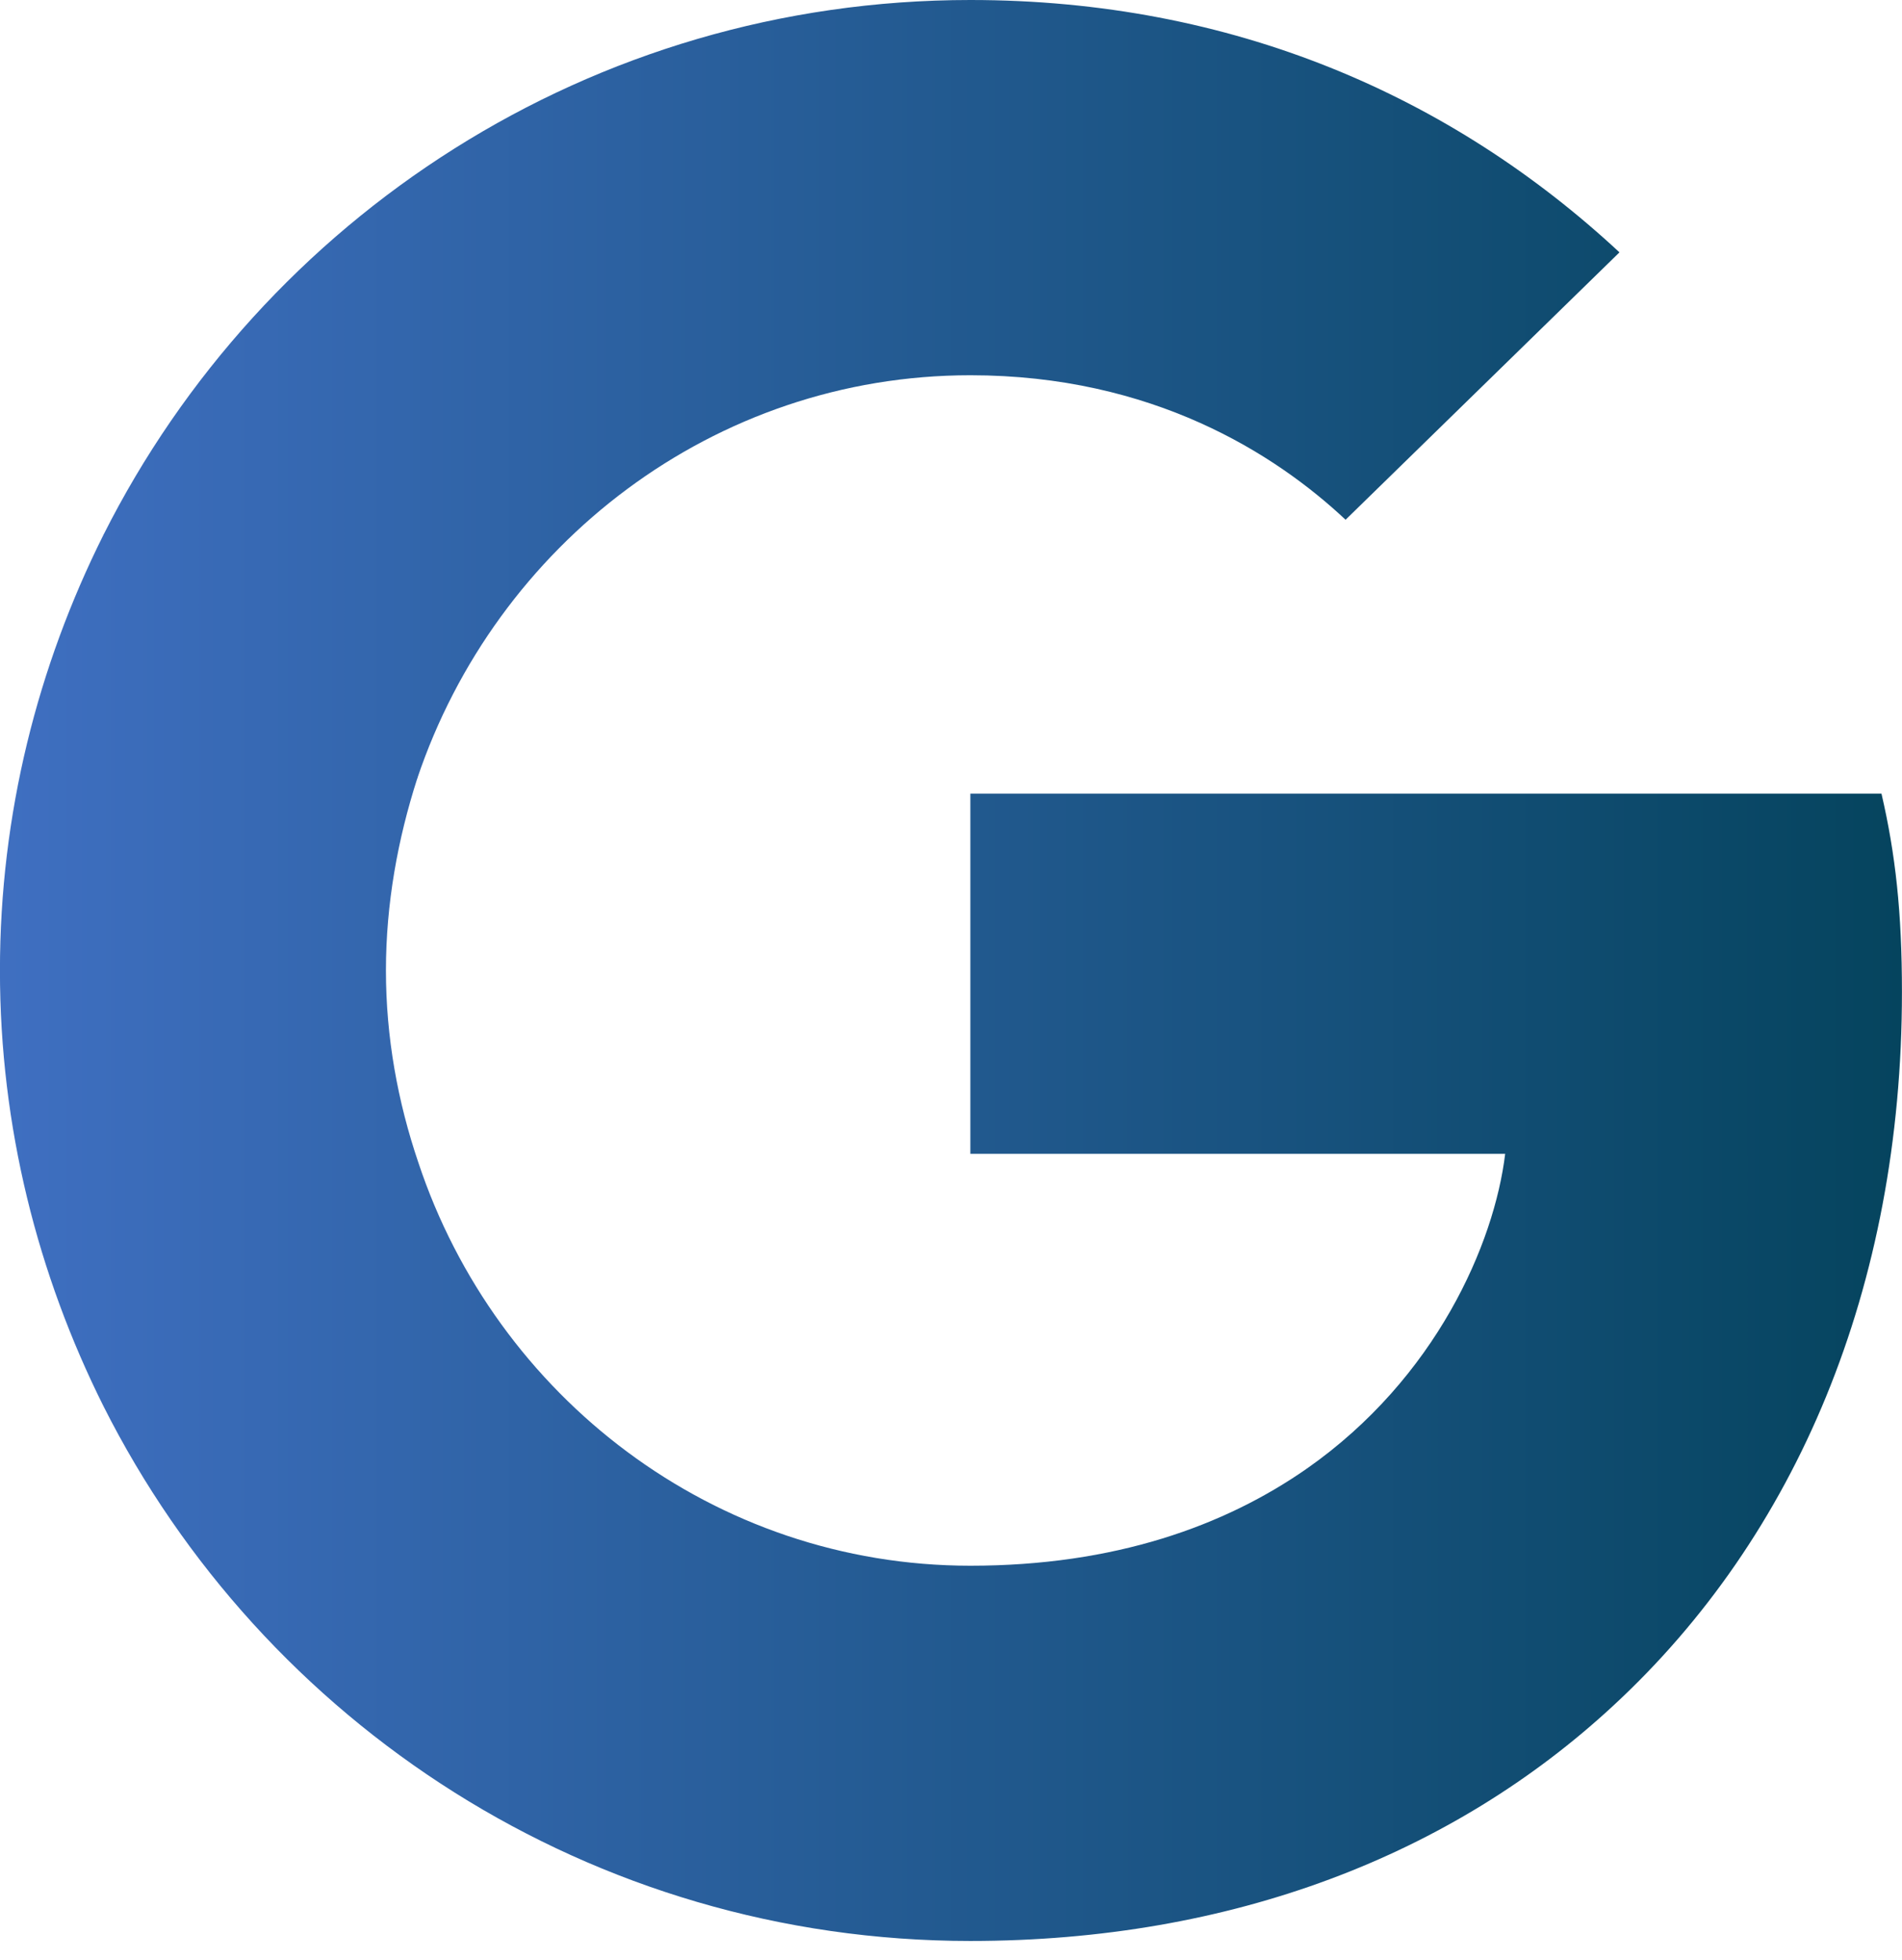 <svg width="33" height="34" viewBox="0 0 33 34" fill="none" xmlns="http://www.w3.org/2000/svg">
<path d="M32.999 17.211C32.999 15.826 32.887 14.816 32.644 13.769H16.836V20.017H26.115C25.928 21.57 24.918 23.908 22.673 25.479L22.641 25.689L27.64 29.561L27.986 29.595C31.166 26.658 32.999 22.337 32.999 17.211Z" fill="url(#paint0_linear_4819_1108)"/>
<path d="M16.836 33.673C21.382 33.673 25.198 32.177 27.986 29.595L22.673 25.479C21.251 26.471 19.343 27.163 16.836 27.163C12.383 27.163 8.605 24.226 7.258 20.167L7.06 20.183L1.863 24.206L1.795 24.395C4.564 29.894 10.251 33.673 16.836 33.673Z" fill="url(#paint1_linear_4819_1108)"/>
<path d="M7.258 20.167C6.902 19.119 6.696 17.997 6.696 16.837C6.696 15.677 6.902 14.554 7.239 13.507L7.229 13.284L1.967 9.197L1.795 9.279C0.654 11.561 -0.001 14.124 -0.001 16.837C-0.001 19.549 0.654 22.112 1.795 24.395L7.258 20.167Z" fill="url(#paint2_linear_4819_1108)"/>
<path d="M16.836 6.51C19.997 6.51 22.13 7.876 23.346 9.017L28.098 4.378C25.179 1.665 21.382 0 16.836 0C10.251 0 4.564 3.779 1.795 9.279L7.239 13.507C8.604 9.447 12.383 6.51 16.836 6.51Z" fill="url(#paint3_linear_4819_1108)"/>
<defs>
<linearGradient id="paint0_linear_4819_1108" x1="-0.001" y1="0" x2="32.999" y2="1.34125e-08" gradientUnits="userSpaceOnUse">
<stop stop-color="#3F6FC1"/>
<stop offset="1" stop-color="#05445E"/>
</linearGradient>
<linearGradient id="paint1_linear_4819_1108" x1="-0.001" y1="0" x2="32.999" y2="1.34125e-08" gradientUnits="userSpaceOnUse">
<stop stop-color="#3F6FC1"/>
<stop offset="1" stop-color="#05445E"/>
</linearGradient>
<linearGradient id="paint2_linear_4819_1108" x1="-0.001" y1="0" x2="32.999" y2="1.34125e-08" gradientUnits="userSpaceOnUse">
<stop stop-color="#3F6FC1"/>
<stop offset="1" stop-color="#05445E"/>
</linearGradient>
<linearGradient id="paint3_linear_4819_1108" x1="-0.001" y1="0" x2="32.999" y2="1.34125e-08" gradientUnits="userSpaceOnUse">
<stop stop-color="#3F6FC1"/>
<stop offset="1" stop-color="#05445E"/>
</linearGradient>
</defs>
</svg>
